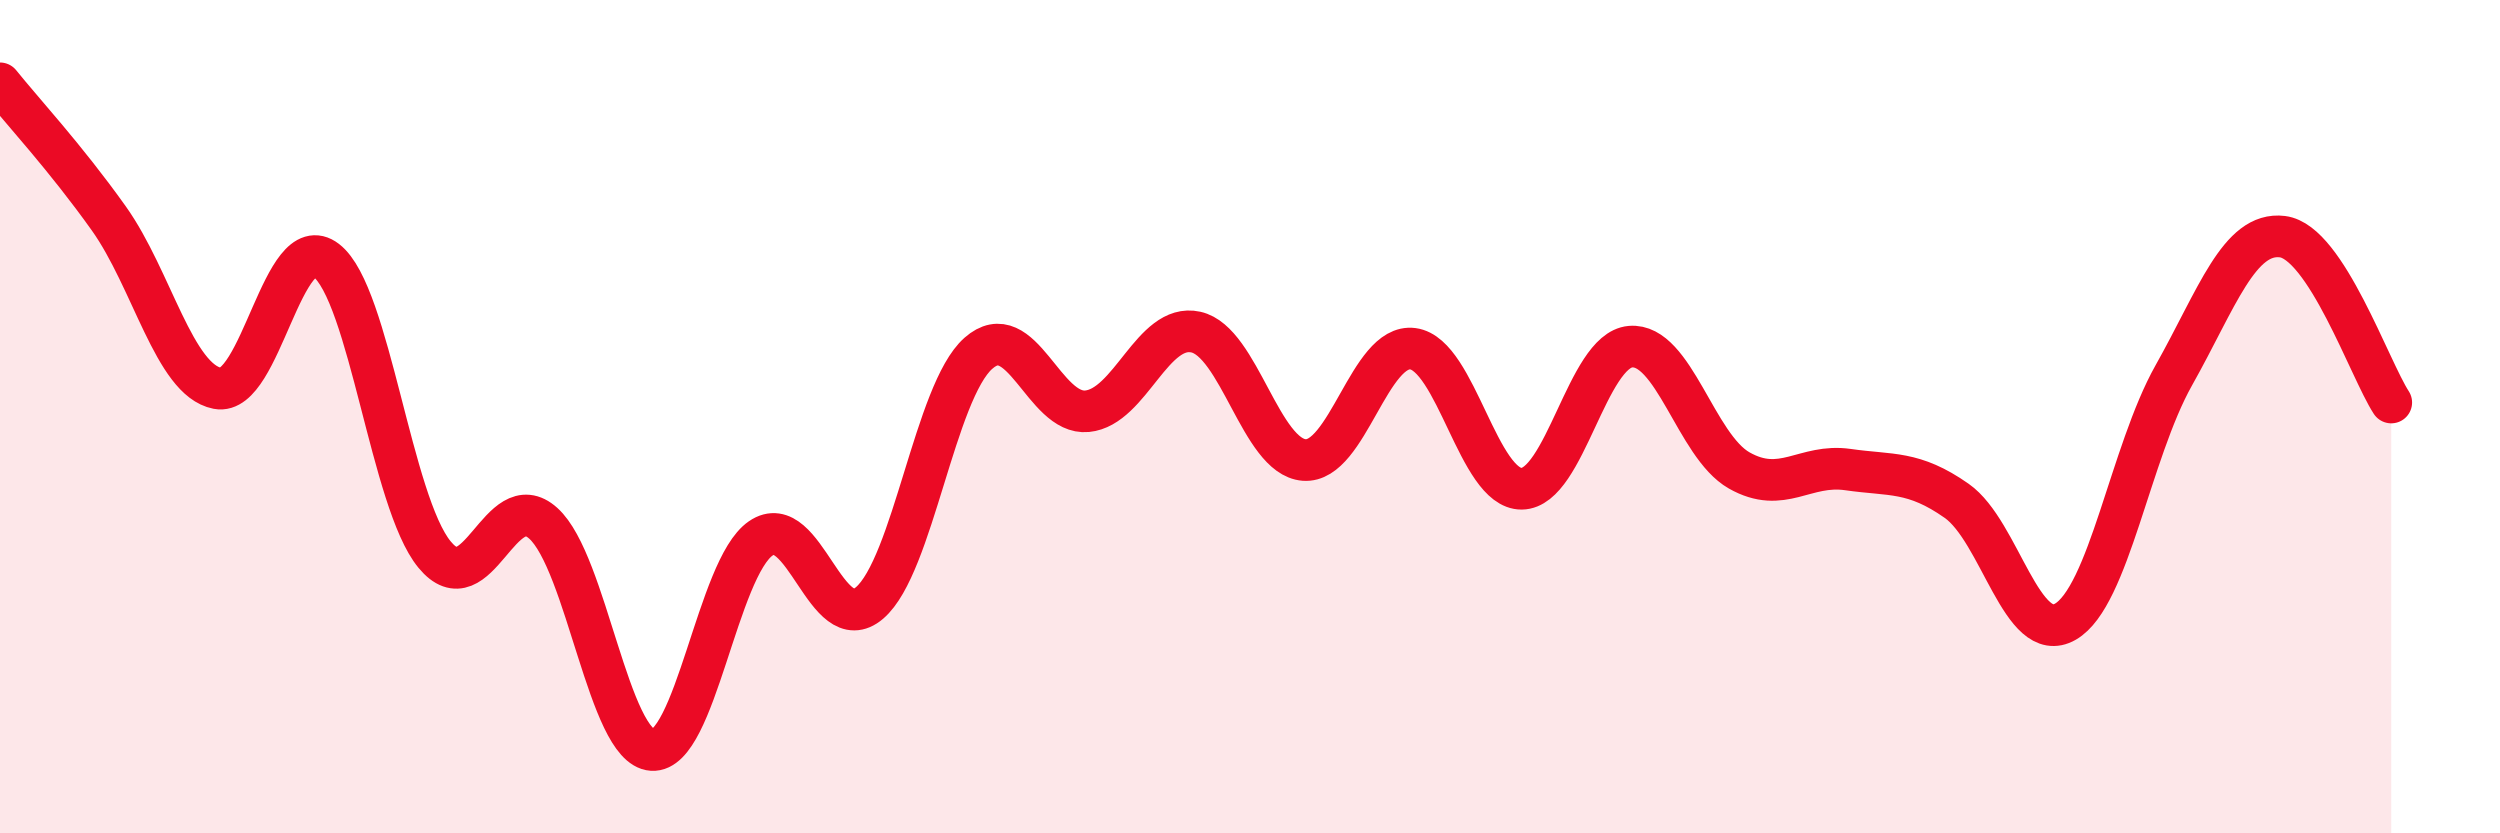 
    <svg width="60" height="20" viewBox="0 0 60 20" xmlns="http://www.w3.org/2000/svg">
      <path
        d="M 0,2 C 0.52,2.65 1.57,3.78 2.61,5.24 C 3.65,6.7 4.18,9.12 5.22,9.32 C 6.26,9.52 6.79,5.45 7.83,6.25 C 8.87,7.05 9.39,12.05 10.43,13.31 C 11.47,14.57 12,11.62 13.04,12.56 C 14.08,13.5 14.61,17.93 15.65,18 C 16.69,18.07 17.22,13.63 18.26,12.92 C 19.3,12.21 19.83,15.36 20.87,14.47 C 21.91,13.58 22.44,9.4 23.48,8.48 C 24.52,7.56 25.05,9.97 26.09,9.87 C 27.13,9.77 27.66,7.74 28.7,7.97 C 29.74,8.2 30.26,10.96 31.3,11.04 C 32.34,11.12 32.87,8.23 33.91,8.37 C 34.95,8.51 35.48,11.74 36.52,11.73 C 37.56,11.72 38.09,8.41 39.13,8.32 C 40.17,8.23 40.7,10.7 41.74,11.29 C 42.78,11.88 43.31,11.12 44.35,11.27 C 45.39,11.42 45.92,11.29 46.96,12.02 C 48,12.75 48.53,15.52 49.57,14.92 C 50.61,14.32 51.13,10.86 52.17,9.01 C 53.21,7.16 53.74,5.55 54.78,5.68 C 55.82,5.81 56.87,8.86 57.39,9.66L57.39 20L0 20Z"
        fill="#EB0A25"
        opacity="0.1"
        stroke-linecap="round"
        stroke-linejoin="round"
      />
      <path
        d="M 0,2 C 0.52,2.65 1.57,3.78 2.61,5.24 C 3.65,6.7 4.18,9.12 5.22,9.32 C 6.26,9.52 6.79,5.45 7.83,6.25 C 8.87,7.05 9.39,12.05 10.43,13.31 C 11.47,14.57 12,11.62 13.04,12.56 C 14.08,13.5 14.61,17.93 15.65,18 C 16.69,18.07 17.22,13.63 18.26,12.92 C 19.3,12.21 19.83,15.36 20.87,14.47 C 21.91,13.58 22.44,9.4 23.48,8.48 C 24.52,7.56 25.05,9.97 26.09,9.87 C 27.13,9.77 27.66,7.74 28.7,7.97 C 29.74,8.2 30.26,10.96 31.3,11.04 C 32.34,11.12 32.87,8.23 33.91,8.37 C 34.95,8.51 35.48,11.74 36.52,11.73 C 37.56,11.72 38.09,8.41 39.13,8.32 C 40.17,8.23 40.7,10.7 41.74,11.29 C 42.78,11.88 43.31,11.12 44.35,11.27 C 45.39,11.42 45.92,11.29 46.96,12.02 C 48,12.75 48.53,15.52 49.57,14.92 C 50.61,14.32 51.13,10.86 52.17,9.01 C 53.21,7.16 53.74,5.55 54.78,5.68 C 55.82,5.81 56.87,8.86 57.39,9.66"
        stroke="#EB0A25"
        stroke-width="1"
        fill="none"
        stroke-linecap="round"
        stroke-linejoin="round"
      />
    </svg>
  